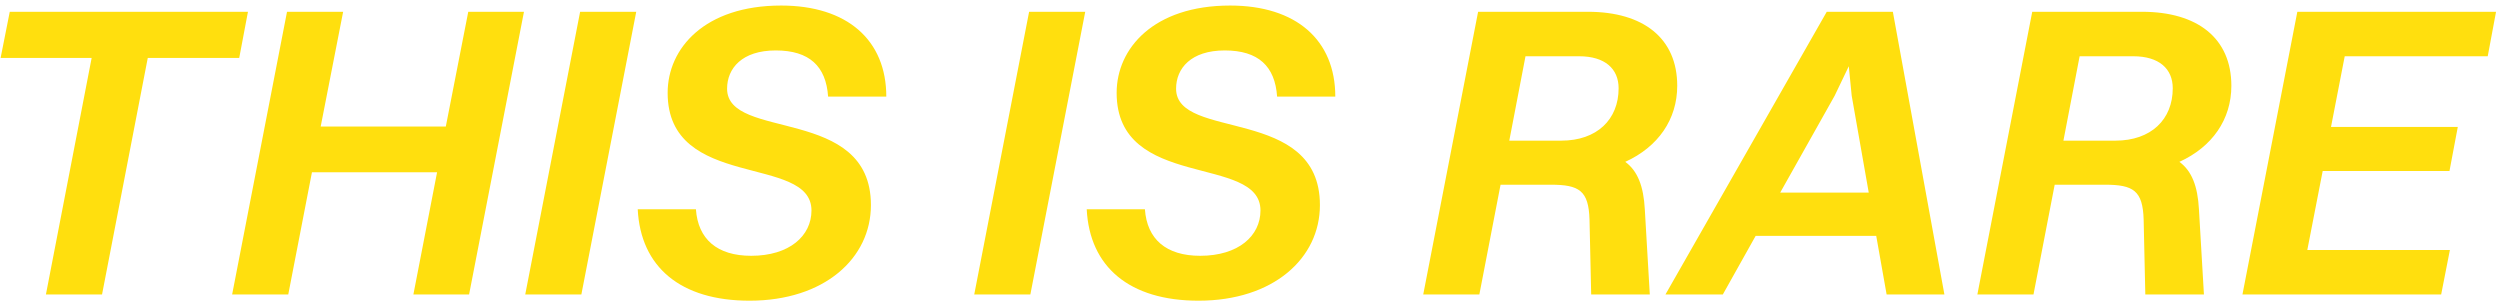 <svg width="433" height="53" viewBox="0 0 433 53" fill="none" xmlns="http://www.w3.org/2000/svg">
<path d="M7.954 51L15.874 10.032H0.106L1.69 2.04H42.946L41.434 10.032H25.594L17.674 51H7.954ZM40.207 51L49.711 2.04H59.431L55.543 21.912H77.215L81.103 2.04H90.751L81.247 51H71.599L75.703 29.832H54.031L49.927 51H40.207ZM90.972 51L100.476 2.04H110.196L100.692 51H90.972ZM134.356 8.736C128.524 8.736 125.932 11.832 125.932 15.36C125.932 24.432 150.844 18.24 150.844 35.52C150.844 44.736 142.78 52.08 129.82 52.08C117.868 52.08 110.956 46.248 110.452 36.24H120.532C120.892 41.424 124.204 44.304 130.108 44.304C136.732 44.304 140.548 40.848 140.548 36.456C140.548 26.664 115.636 33.072 115.636 16.08C115.636 8.376 122.044 0.96 135.292 0.96C146.74 0.96 153.508 6.936 153.508 16.728H143.428C143.068 11.472 140.188 8.736 134.356 8.736ZM168.738 51L178.242 2.04H187.962L178.458 51H168.738ZM212.122 8.736C206.29 8.736 203.698 11.832 203.698 15.36C203.698 24.432 228.61 18.24 228.61 35.52C228.61 44.736 220.546 52.08 207.586 52.08C195.634 52.08 188.722 46.248 188.218 36.24H198.298C198.658 41.424 201.97 44.304 207.874 44.304C214.498 44.304 218.314 40.848 218.314 36.456C218.314 26.664 193.402 33.072 193.402 16.08C193.402 8.376 199.81 0.96 213.058 0.96C224.506 0.96 231.274 6.936 231.274 16.728H221.194C220.834 11.472 217.954 8.736 212.122 8.736ZM246.504 51L256.008 2.04H275.016C284.664 2.04 290.496 6.648 290.496 14.856C290.496 20.688 287.184 25.44 281.496 28.032C283.656 29.616 284.664 32.28 284.88 36.24L285.744 51H275.592L275.304 38.04C275.16 33 273.504 31.992 268.608 31.992H259.896L256.224 51H246.504ZM273.504 9.744H264.216L261.408 24.36H270.408C276.6 24.36 280.344 20.688 280.344 15.288C280.344 11.904 277.968 9.744 273.504 9.744ZM326.762 51L324.962 40.848H304.082L298.394 51H288.458L316.394 2.04H327.842L336.77 51H326.762ZM317.762 16.584L308.33 33.36H323.666L320.714 16.584L320.21 11.472L317.762 16.584ZM342.48 51L351.984 2.04H370.992C380.64 2.04 386.472 6.648 386.472 14.856C386.472 20.688 383.16 25.44 377.472 28.032C379.632 29.616 380.64 32.28 380.856 36.24L381.72 51H371.568L371.28 38.04C371.136 33 369.48 31.992 364.584 31.992H355.872L352.2 51H342.48ZM369.48 9.744H360.192L357.384 24.36H366.384C372.576 24.36 376.32 20.688 376.32 15.288C376.32 11.904 373.944 9.744 369.48 9.744ZM388.394 51L397.898 2.04H432.314L430.874 9.744H406.106L403.73 21.984H425.69L424.25 29.616H402.29L399.626 43.296H424.322L422.81 51H388.394Z" fill="#FFDF0E"/>
</svg>
